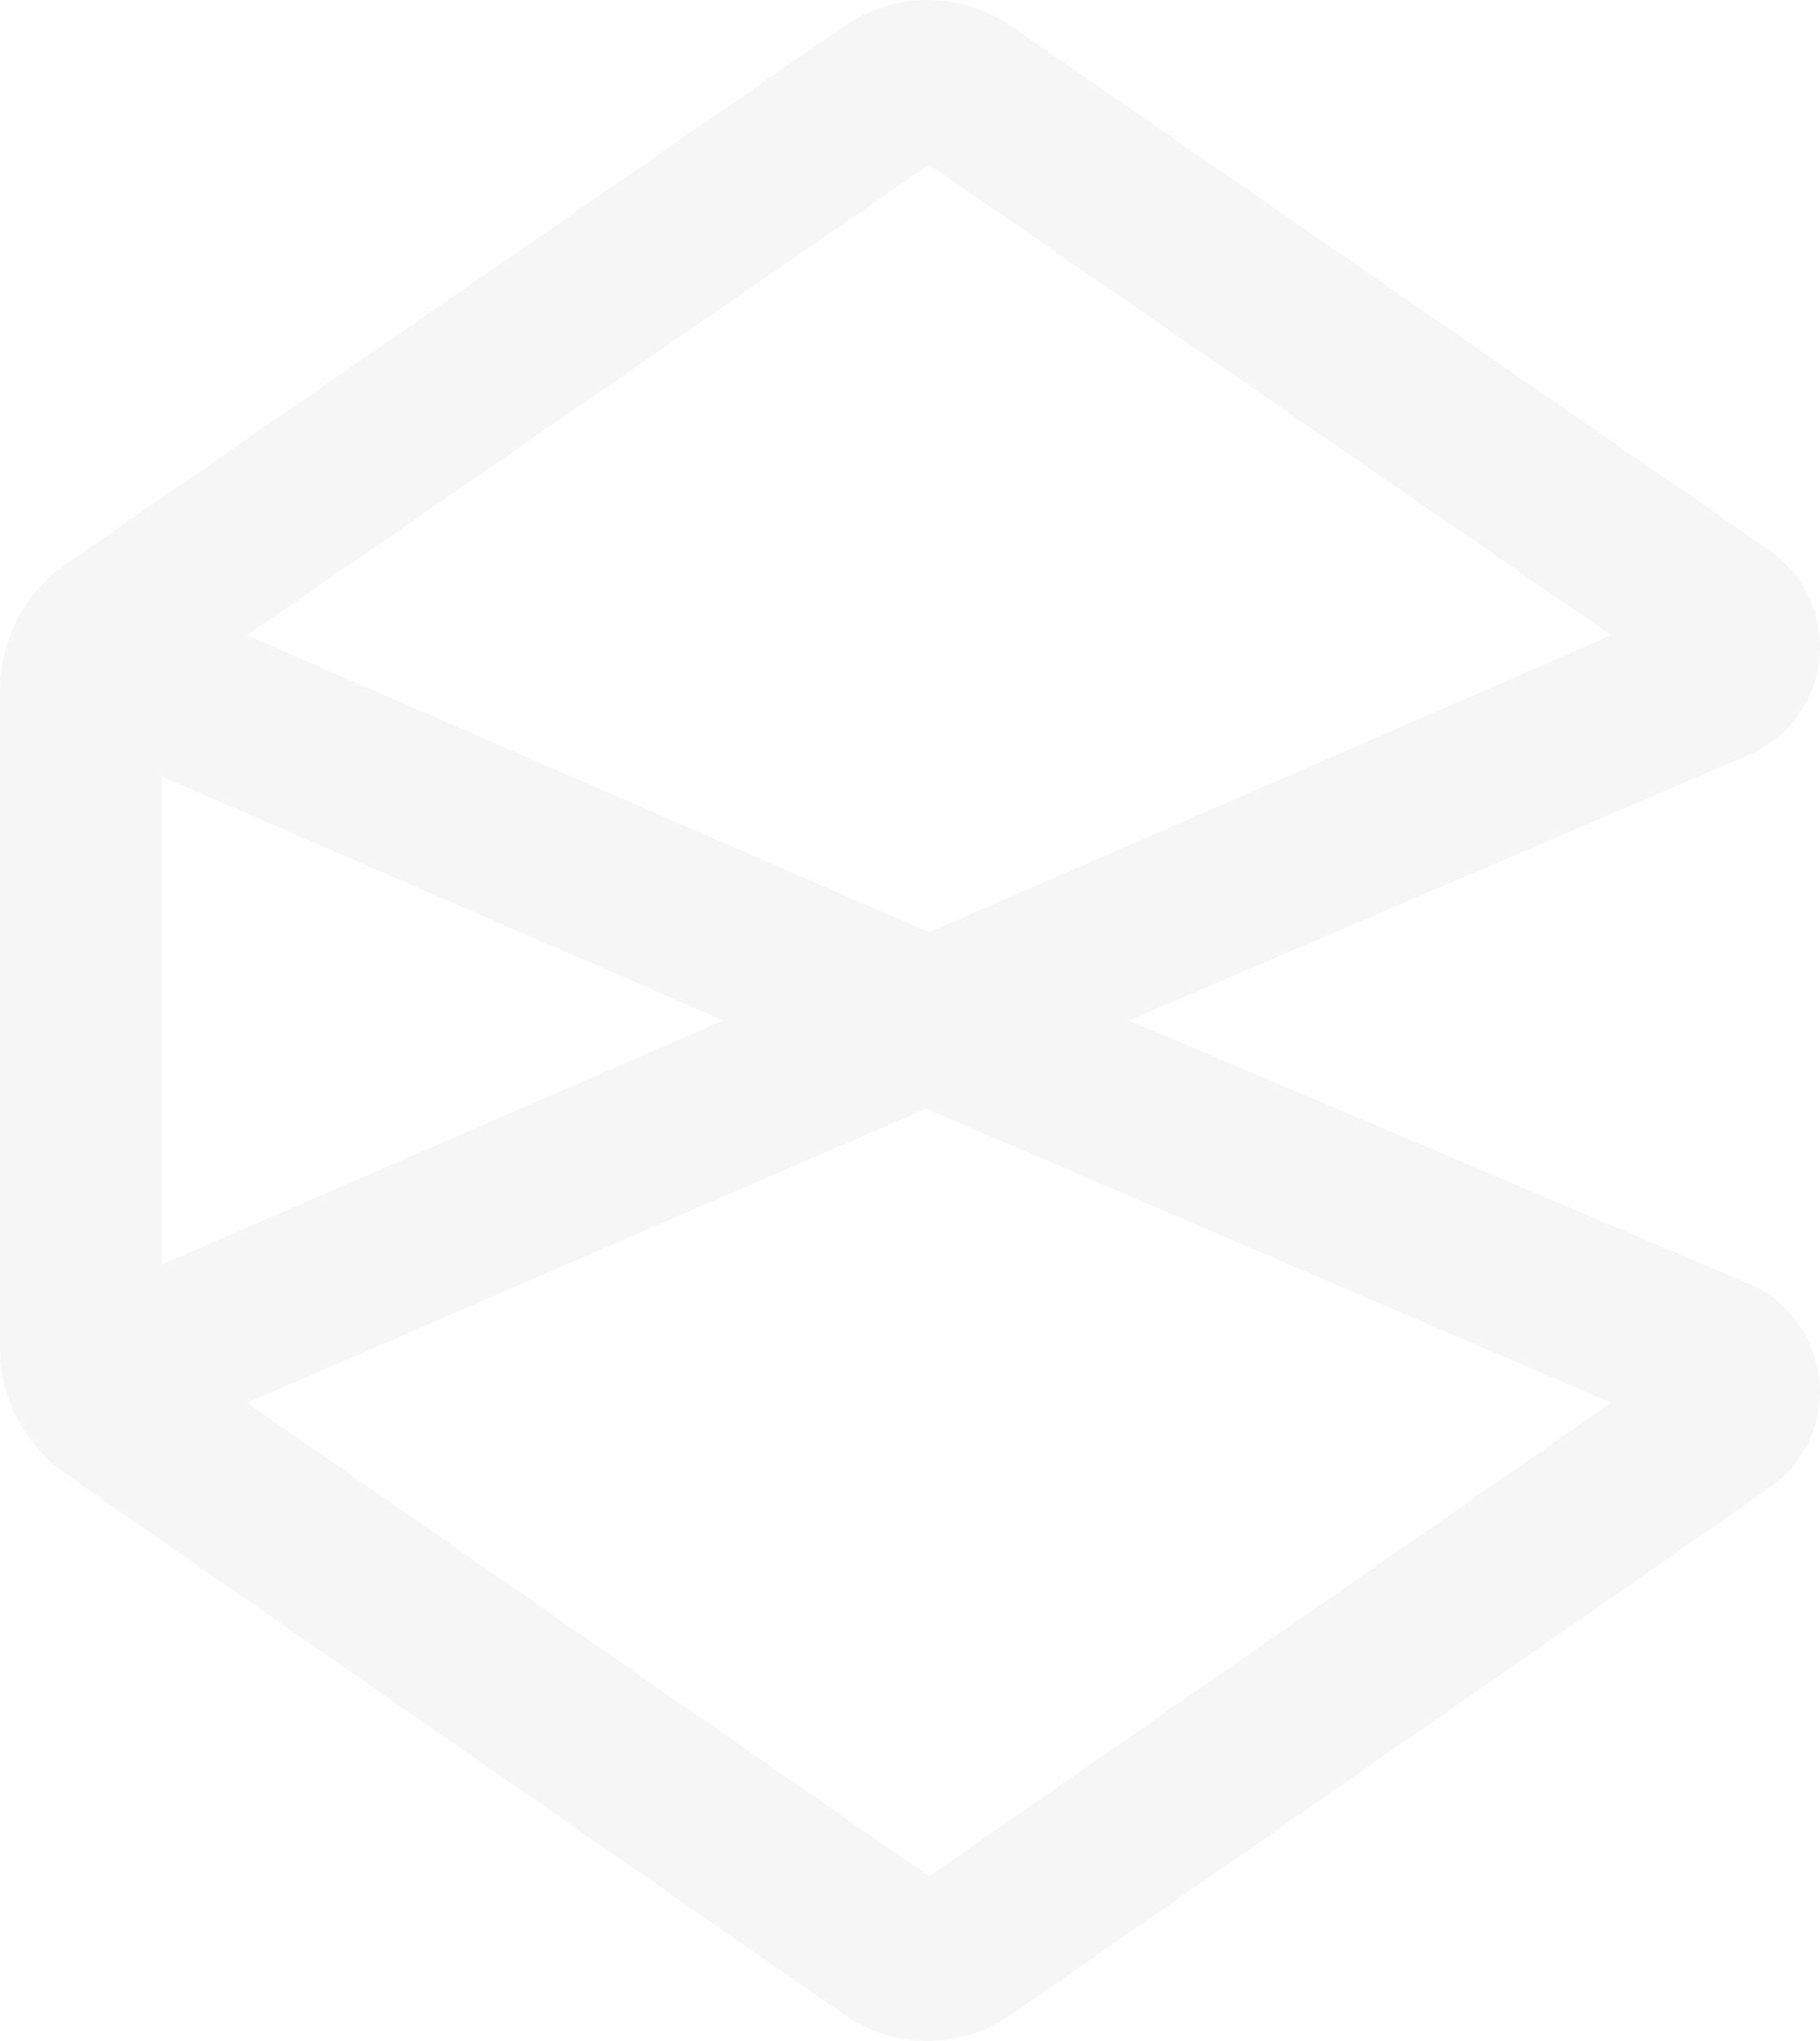 <?xml version="1.0" encoding="UTF-8"?> <svg xmlns="http://www.w3.org/2000/svg" width="330" height="370" viewBox="0 0 330 370" fill="none"> <path opacity="0.04" d="M44.782 115.158L168.465 169.006L292.149 115.158L168.465 29.856L44.782 115.158ZM29.322 140.749V229.251L131.147 185L29.322 140.749ZM44.782 254.308L168.465 340.144L292.149 254.308L167.932 200.994L44.782 254.308ZM183.249 365.286C178.83 368.355 173.579 370 168.199 370V370C162.819 370 157.567 368.355 153.148 365.286L12.09 267.325C8.351 264.728 5.297 261.263 3.192 257.227V257.227C1.095 253.208 0 248.742 0 244.209V125.24C0 120.719 1.092 116.264 3.184 112.255V112.255C5.294 108.209 8.36 104.739 12.114 102.145L153.137 4.698C157.564 1.639 162.818 0 168.199 0V0C173.58 0 178.833 1.639 183.26 4.698L320.806 99.742C326.563 103.72 330 110.272 330 117.271V117.271C330 125.794 324.92 133.498 317.085 136.855L204.717 185L317.058 232.704C324.905 236.036 330 243.735 330 252.26V252.26C330 259.22 326.59 265.74 320.873 269.71L183.249 365.286Z" fill="#191B1D"></path> </svg> 